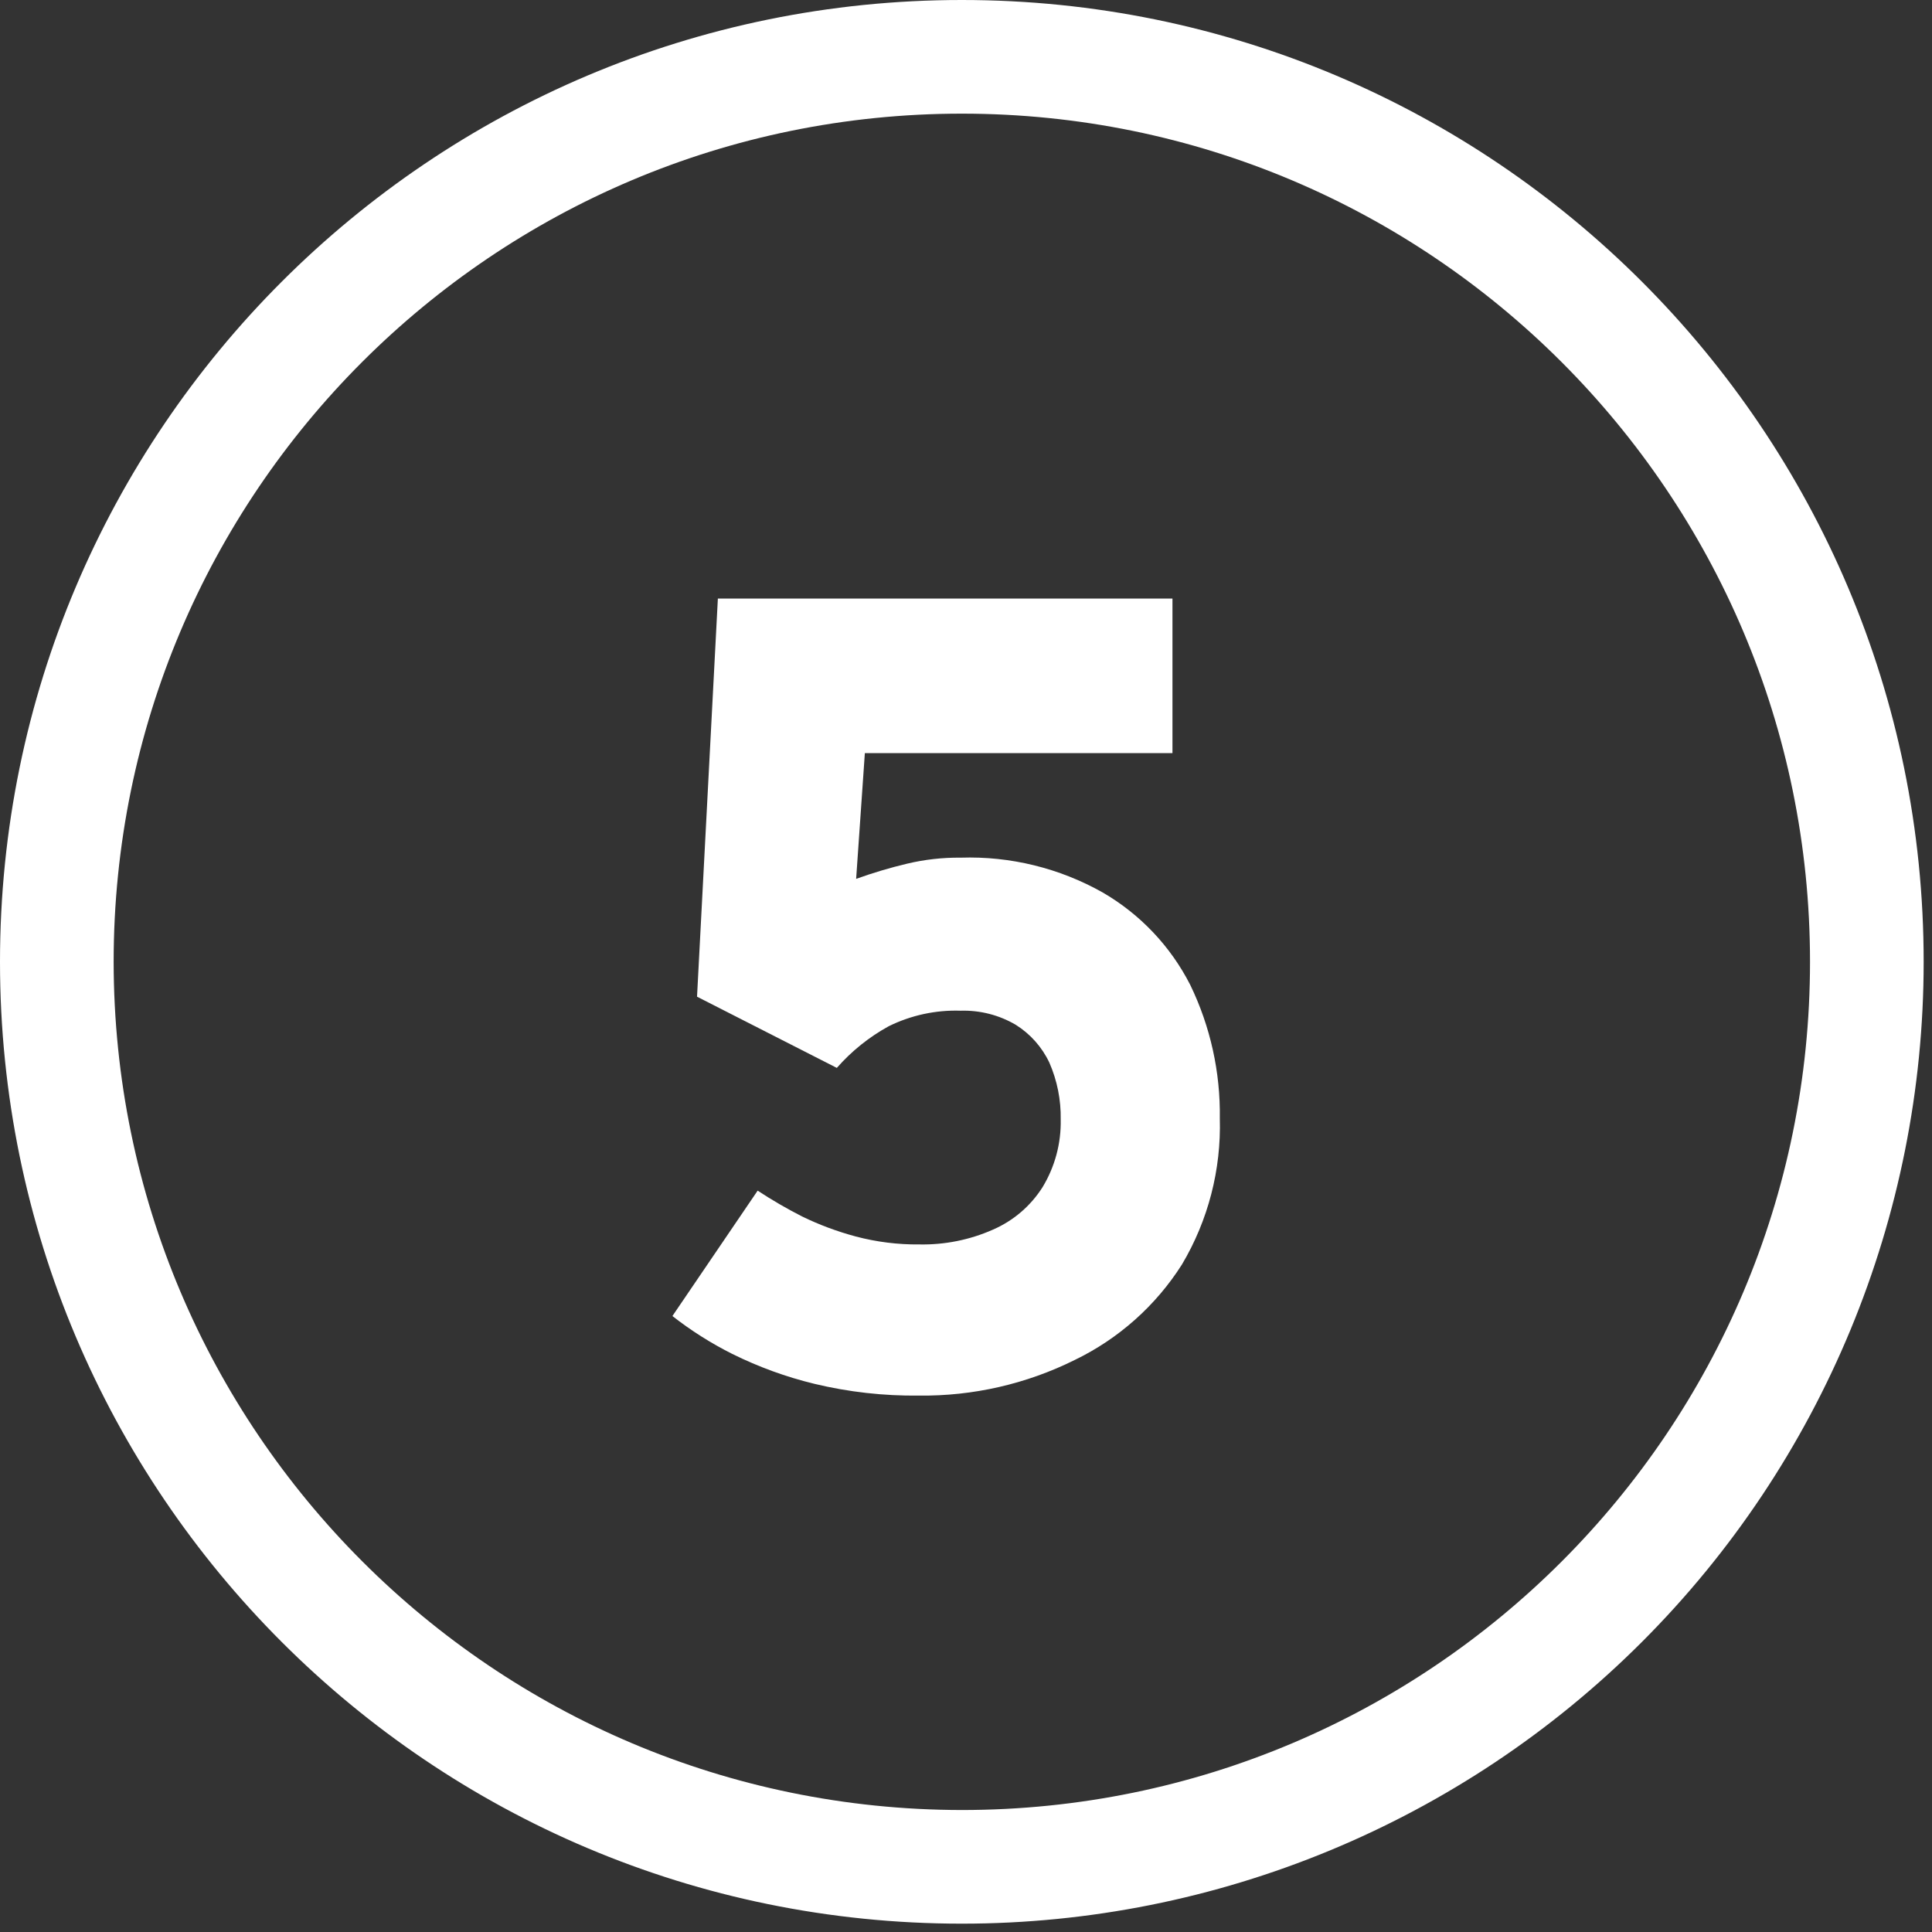 <?xml version="1.0" encoding="UTF-8"?>
<svg width="51px" height="51px" viewBox="0 0 51 51" version="1.1" xmlns="http://www.w3.org/2000/svg" xmlns:xlink="http://www.w3.org/1999/xlink">
    <rect x="0" y="0" width="51" height="51" fill="#333333" stroke="none"/>
    <title>5 copy</title>
    <g id="Page-1" stroke="none" stroke-width="1" fill="none" fill-rule="evenodd">
        <g id="5-copy" fill="#FFFFFF" fill-rule="nonzero">
            <path d="M24.26,36.84 C23.331,36.851 22.404,36.747 21.5,36.53 C20.749,36.348 20.022,36.083 19.33,35.74 C18.771,35.46 18.242,35.125 17.75,34.74 L20,31.43 C20.377,31.678 20.768,31.905 21.17,32.11 C21.625,32.332 22.101,32.509 22.59,32.64 C23.138,32.785 23.703,32.856 24.27,32.85 C24.937,32.863 25.6,32.73 26.21,32.46 C26.749,32.226 27.205,31.836 27.52,31.34 C27.847,30.801 28.014,30.18 28,29.55 C28.009,29.034 27.907,28.523 27.7,28.05 C27.505,27.638 27.196,27.291 26.81,27.05 C26.371,26.793 25.868,26.665 25.36,26.68 C24.703,26.658 24.05,26.799 23.46,27.09 C22.943,27.374 22.479,27.746 22.09,28.19 L18.4,26.31 L18.95,15.8 L30.95,15.8 L30.95,19.88 L22.83,19.88 L22.6,23.2 C23.039,23.042 23.486,22.908 23.94,22.8 C24.405,22.689 24.882,22.635 25.36,22.64 C26.671,22.597 27.968,22.916 29.11,23.56 C30.099,24.134 30.901,24.981 31.42,26 C31.951,27.096 32.218,28.302 32.2,29.52 C32.239,30.875 31.893,32.214 31.2,33.38 C30.51,34.467 29.529,35.34 28.37,35.9 C27.094,36.534 25.685,36.857 24.26,36.84 L24.26,36.84 Z" id="Path"></path>
            <path d="M25.39,49.28 L25.39,47.78 C37.756,47.78 47.78,37.756 47.78,25.39 C47.78,13.024 37.756,3 25.39,3 C13.024,3 3,13.024 3,25.39 C3.011,37.751 13.029,47.769 25.39,47.78 L25.39,50.78 C11.367,50.78 0,39.413 0,25.39 C0,11.367 11.367,0 25.39,0 C39.413,0 50.78,11.367 50.78,25.39 C50.78,32.124 48.105,38.582 43.343,43.343 C38.582,48.105 32.124,50.78 25.39,50.78 L25.39,49.28 Z" id="Path"></path>
        </g>
    </g>
</svg>